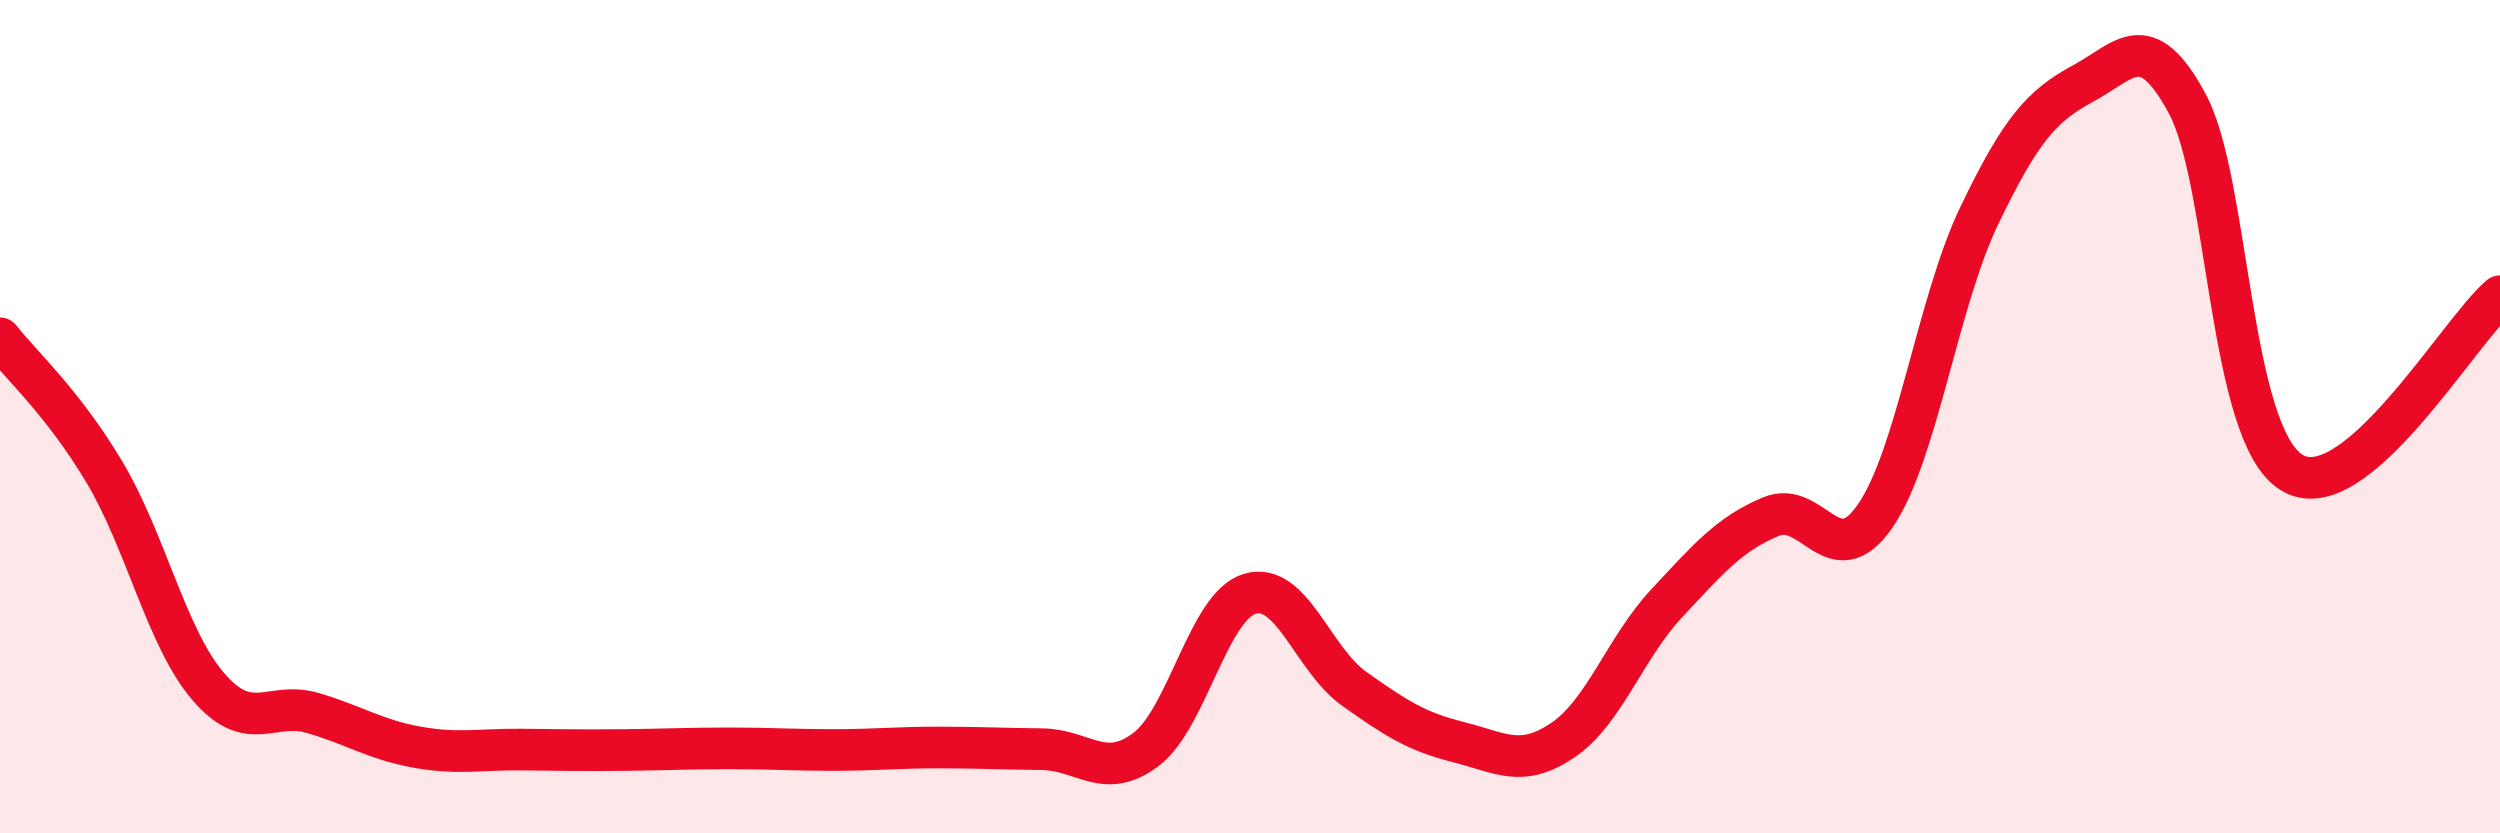 
    <svg width="60" height="20" viewBox="0 0 60 20" xmlns="http://www.w3.org/2000/svg">
      <path
        d="M 0,8.12 C 0.5,8.76 1.5,9.65 2.5,11.32 C 3.5,12.99 4,15.32 5,16.48 C 6,17.64 6.5,16.82 7.5,17.11 C 8.5,17.4 9,17.75 10,17.93 C 11,18.11 11.5,17.98 12.5,17.99 C 13.5,18 14,18.01 15,18 C 16,17.99 16.5,17.96 17.5,17.96 C 18.5,17.96 19,18 20,18 C 21,18 21.5,17.94 22.5,17.94 C 23.5,17.94 24,17.97 25,17.98 C 26,17.99 26.5,18.74 27.5,17.99 C 28.5,17.24 29,14.54 30,14.25 C 31,13.96 31.5,15.82 32.5,16.53 C 33.5,17.24 34,17.56 35,17.81 C 36,18.06 36.5,18.44 37.5,17.77 C 38.5,17.1 39,15.55 40,14.48 C 41,13.41 41.5,12.82 42.5,12.4 C 43.5,11.98 44,13.83 45,12.39 C 46,10.95 46.5,7.26 47.5,5.18 C 48.5,3.1 49,2.54 50,2 C 51,1.46 51.5,0.63 52.5,2.5 C 53.5,4.37 53.5,10.42 55,11.34 C 56.5,12.26 59,7.96 60,7.11L60 20L0 20Z"
        fill="#EB0A25"
        opacity="0.1"
        stroke-linecap="round"
        stroke-linejoin="round"
      />
      <path
        d="M 0,8.12 C 0.5,8.76 1.5,9.65 2.5,11.32 C 3.5,12.99 4,15.32 5,16.48 C 6,17.64 6.5,16.82 7.5,17.11 C 8.5,17.4 9,17.75 10,17.93 C 11,18.11 11.5,17.98 12.5,17.99 C 13.5,18 14,18.01 15,18 C 16,17.99 16.5,17.96 17.5,17.96 C 18.5,17.96 19,18 20,18 C 21,18 21.5,17.94 22.5,17.94 C 23.5,17.94 24,17.97 25,17.98 C 26,17.99 26.5,18.74 27.5,17.99 C 28.5,17.24 29,14.54 30,14.25 C 31,13.96 31.5,15.82 32.5,16.53 C 33.5,17.24 34,17.56 35,17.81 C 36,18.06 36.5,18.44 37.5,17.77 C 38.5,17.1 39,15.55 40,14.48 C 41,13.41 41.5,12.82 42.5,12.4 C 43.5,11.98 44,13.83 45,12.39 C 46,10.95 46.5,7.26 47.5,5.18 C 48.5,3.1 49,2.54 50,2 C 51,1.46 51.5,0.63 52.5,2.5 C 53.5,4.37 53.5,10.42 55,11.34 C 56.5,12.26 59,7.96 60,7.11"
        stroke="#EB0A25"
        stroke-width="1"
        fill="none"
        stroke-linecap="round"
        stroke-linejoin="round"
      />
    </svg>
  